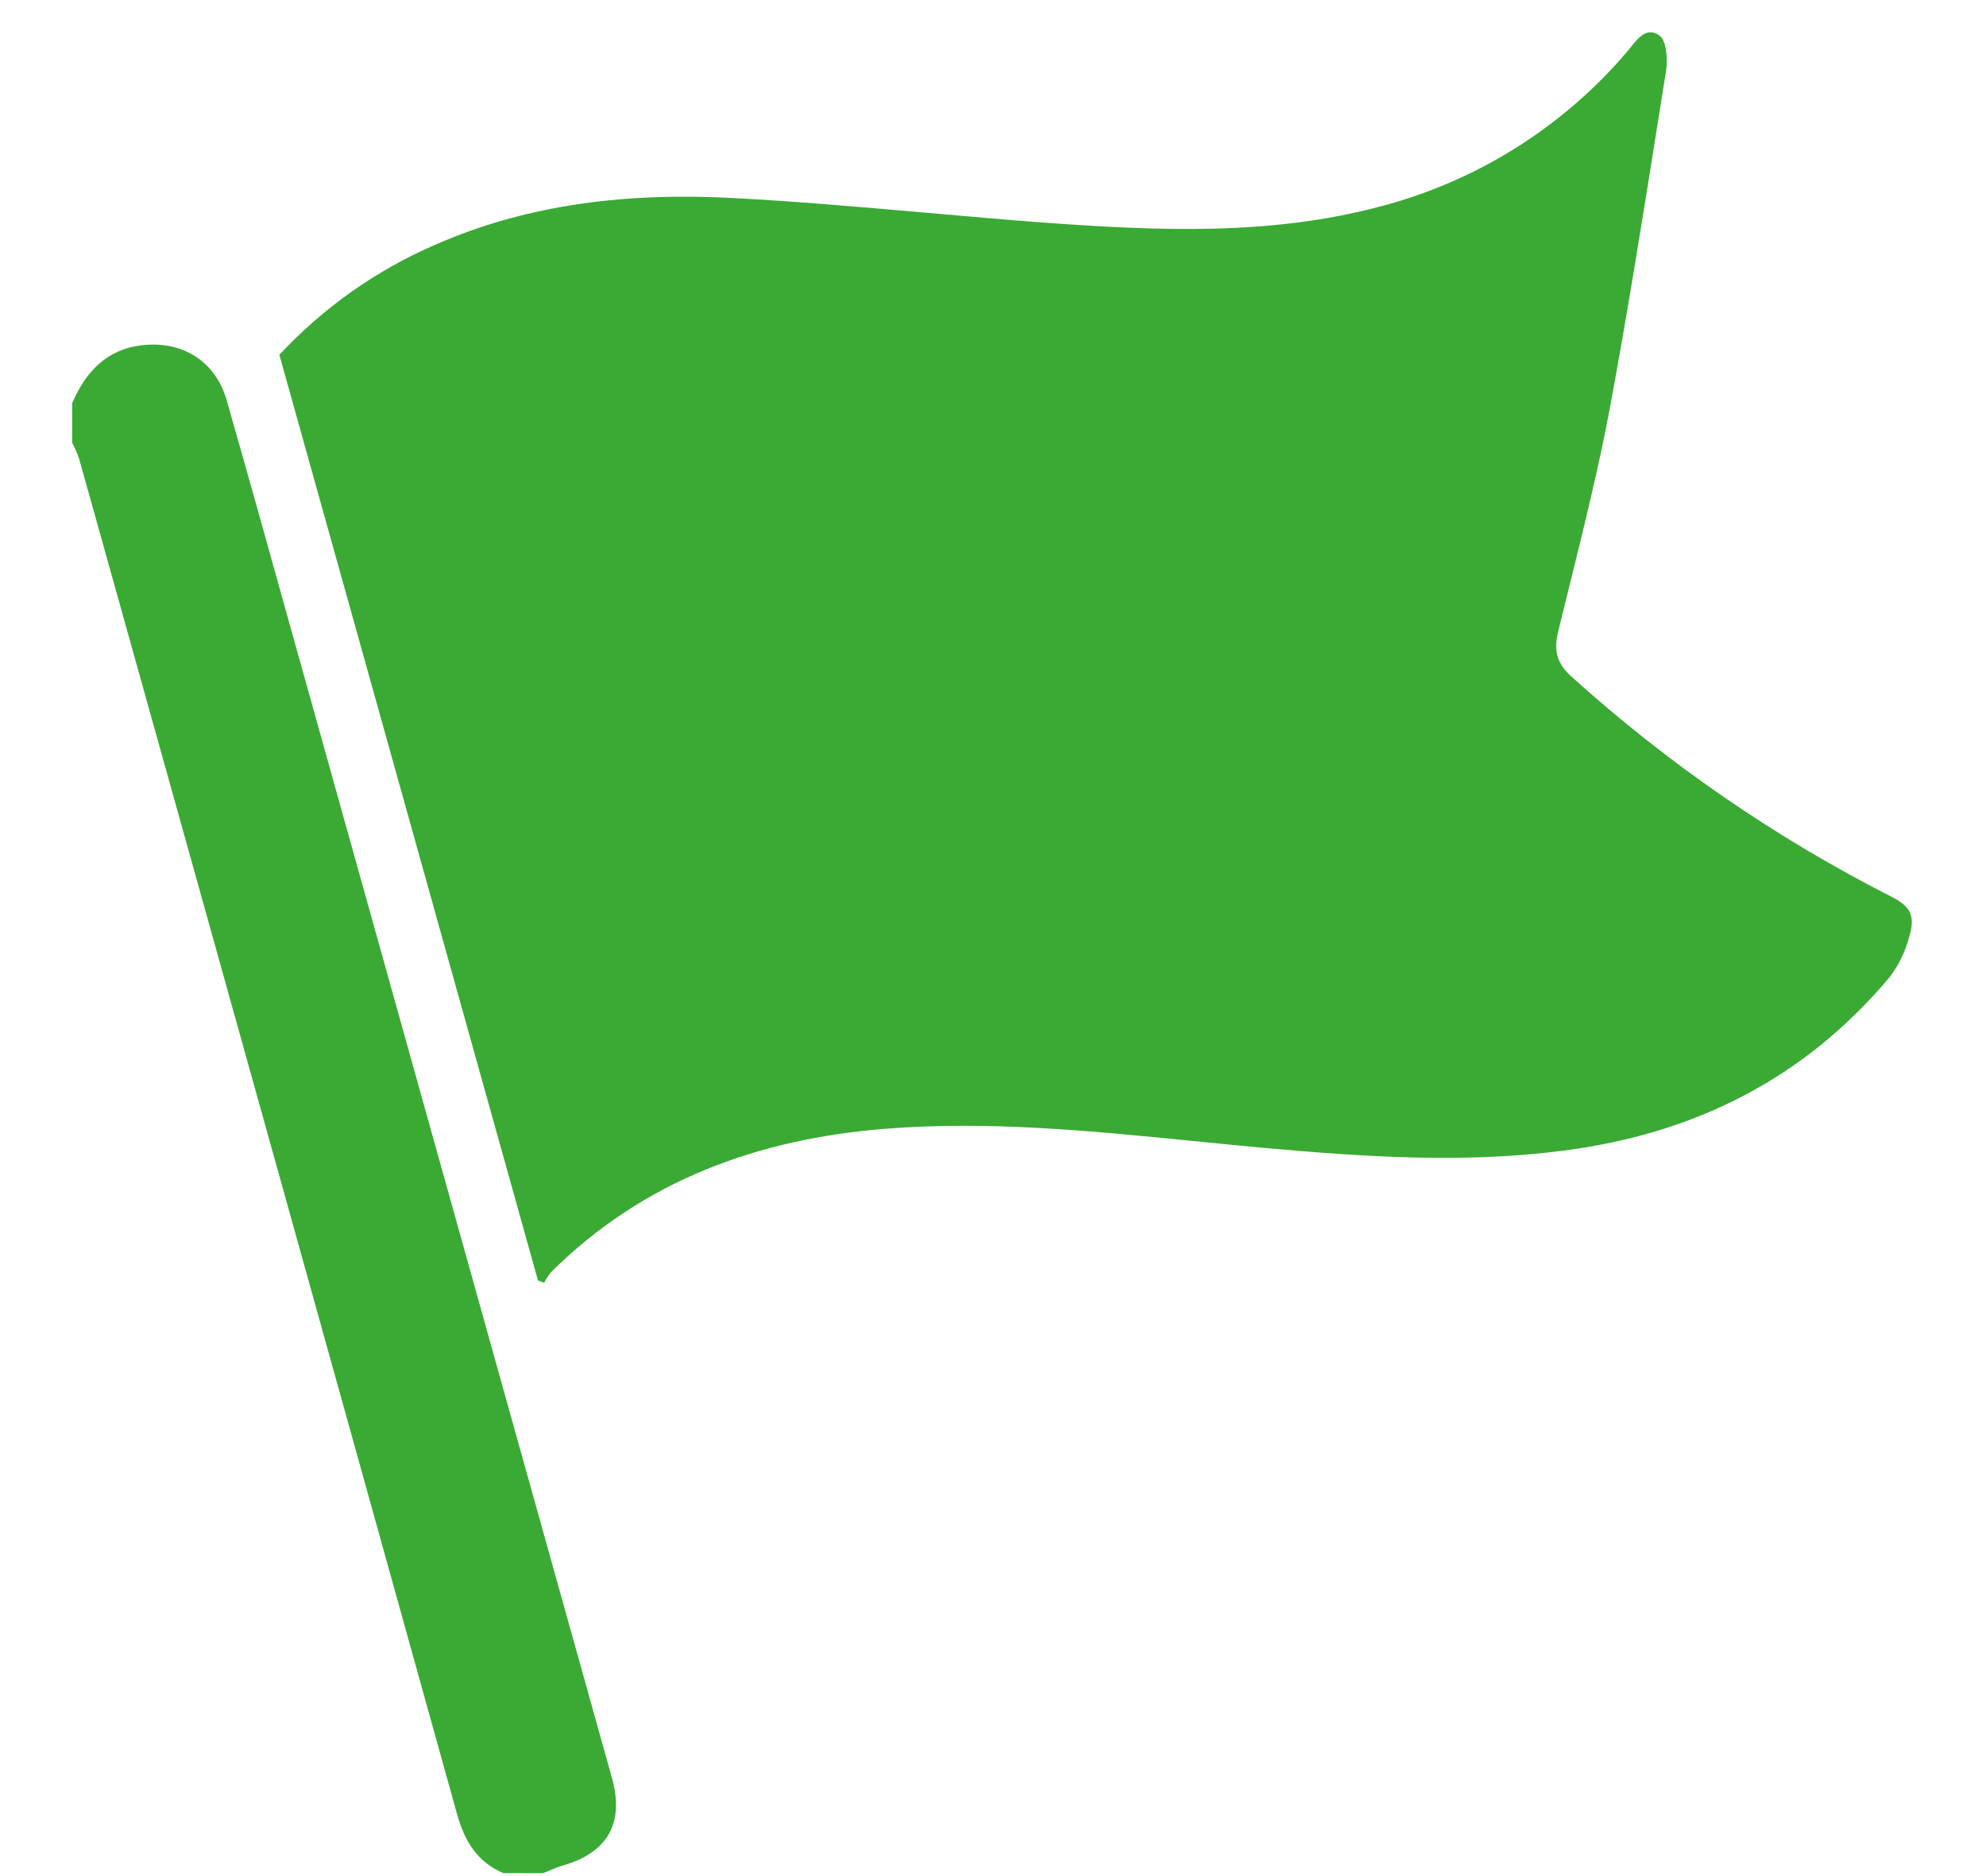 <?xml version="1.0" encoding="UTF-8"?> <svg xmlns="http://www.w3.org/2000/svg" width="18" height="17" viewBox="0 0 18 17" fill="none"><path fill-rule="evenodd" clip-rule="evenodd" d="M2.532 3.215L4.876 11.603L4.932 11.624C4.949 11.59 4.969 11.558 4.994 11.528C5.833 10.694 6.875 10.319 8.027 10.228C8.956 10.155 9.879 10.246 10.802 10.338C11.023 10.36 11.243 10.382 11.463 10.402C12.367 10.483 13.268 10.544 14.173 10.426C15.354 10.274 16.35 9.777 17.122 8.86C17.207 8.75 17.269 8.623 17.304 8.489C17.362 8.295 17.316 8.213 17.138 8.123C16.09 7.59 15.117 6.92 14.244 6.132C14.106 6.009 14.08 5.887 14.124 5.716C14.156 5.582 14.19 5.448 14.223 5.315C14.354 4.784 14.486 4.252 14.588 3.714C14.746 2.864 14.882 2.012 15.018 1.158C15.045 0.987 15.073 0.816 15.1 0.644C15.117 0.537 15.104 0.363 15.038 0.32C14.928 0.243 14.849 0.342 14.779 0.429C14.767 0.444 14.755 0.458 14.744 0.472C14.16 1.156 13.38 1.644 12.51 1.871C11.507 2.138 10.49 2.091 9.473 2.018C9.104 1.99 8.735 1.958 8.366 1.925C7.79 1.875 7.214 1.824 6.637 1.794C5.712 1.745 4.799 1.841 3.937 2.221C3.405 2.452 2.927 2.791 2.532 3.215ZM4.142 16.437C4.21 16.682 4.324 16.871 4.562 16.973L4.92 16.974C4.939 16.967 4.957 16.959 4.975 16.952C5.017 16.934 5.06 16.916 5.104 16.903C5.508 16.787 5.66 16.519 5.547 16.113L2.908 6.669C2.828 6.385 2.749 6.101 2.67 5.817C2.467 5.088 2.264 4.359 2.056 3.631C1.954 3.272 1.654 3.087 1.289 3.128C0.962 3.166 0.777 3.371 0.654 3.653V4.011C0.678 4.057 0.699 4.104 0.716 4.153C1.861 8.247 3.003 12.341 4.142 16.437Z" fill="#3AAA35"></path></svg> 
